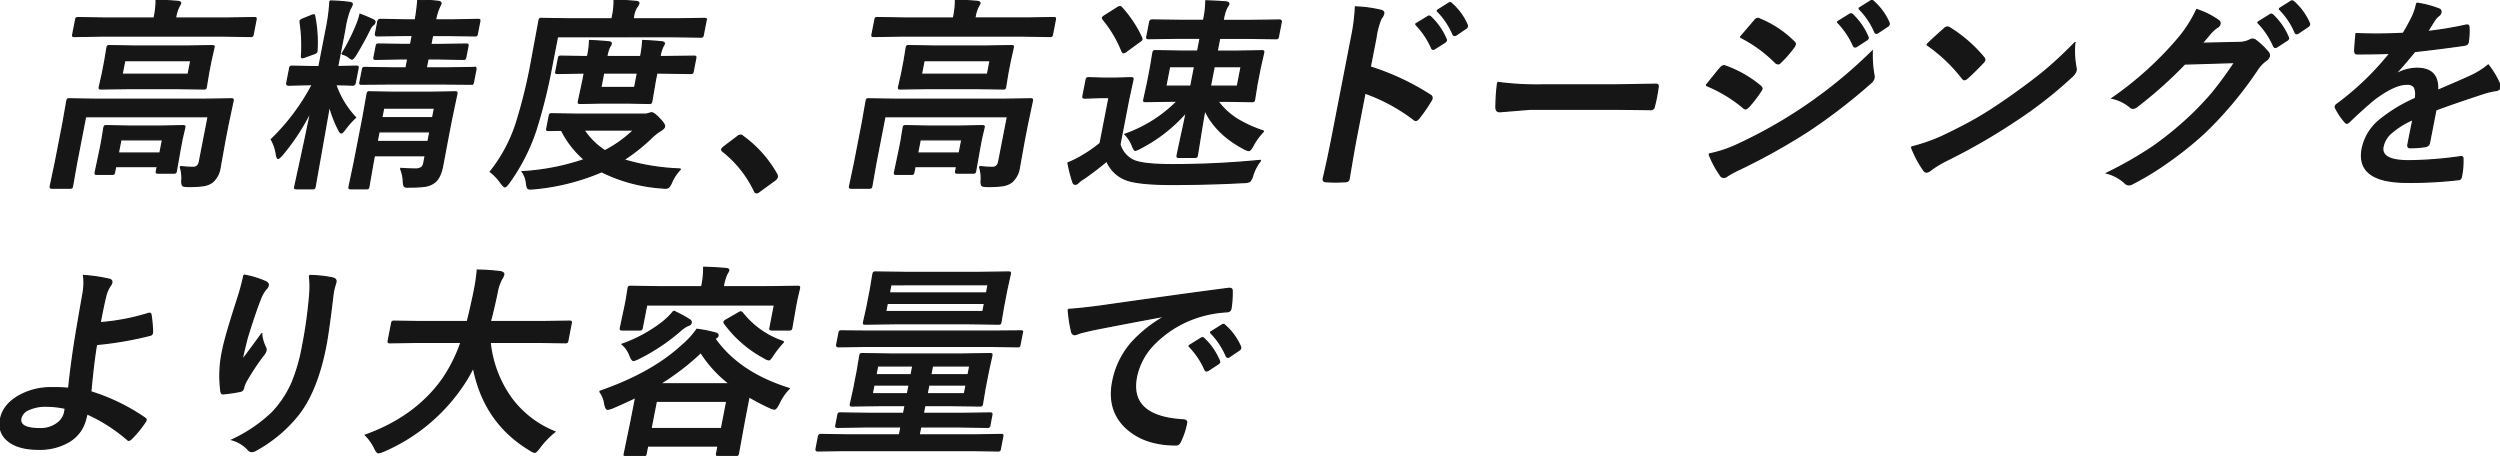 <svg id="グループ_17785" data-name="グループ 17785" xmlns="http://www.w3.org/2000/svg" xmlns:xlink="http://www.w3.org/1999/xlink" width="576.624" height="105.14" viewBox="0 0 576.624 105.14">
  <defs>
    <clipPath id="clip-path">
      <rect id="長方形_5185" data-name="長方形 5185" width="576.624" height="105.14" fill="none" stroke="#161616" stroke-width="0.3"/>
    </clipPath>
  </defs>
  <g id="グループ_17365" data-name="グループ 17365" clip-path="url(#clip-path)">
    <path id="パス_43052" data-name="パス 43052" d="M39.781,38.411q1.835.185,2.991.185,1.178,0,1.439-1.342L46.223,26.9H17.942L15.88,37.51l-.945,5.338a.857.857,0,0,1-.182.461.874.874,0,0,1-.428.07h-4.09c-.246,0-.387-.039-.418-.116-.037-.046-.033-.185.012-.415l1.13-5.338,1.788-9.2.878-4.991c.051-.263.112-.418.182-.463a.939.939,0,0,1,.452-.069l6.36.092H45.11l6.4-.092c.261,0,.409.03.444.092a.817.817,0,0,1-.015.439l-1.139,5.383-.755,3.881L48.964,38.6a5.379,5.379,0,0,1-1.792,3.4,4.7,4.7,0,0,1-2.051.809,23.759,23.759,0,0,1-3.479.185q-1.155,0-1.337-.254a2.35,2.35,0,0,1-.136-1.2,8.863,8.863,0,0,0-.387-3.12M21.465,8.3,15.439,8.4q-.392,0-.444-.092a.758.758,0,0,1,.012-.415l.647-3.328c.047-.246.106-.393.177-.439a.936.936,0,0,1,.452-.069l5.99.092H33.756l.027-.14a17.8,17.8,0,0,0,.44-3.928q2.333,0,4.97.231c.5.047.722.208.667.485-.006.031-.174.347-.508.949A10.049,10.049,0,0,0,38.7,4.006l-.026.14H50.808l6.026-.092c.246,0,.387.03.421.092a.771.771,0,0,1-.012.415L56.6,7.888c-.049.246-.108.393-.177.438a.866.866,0,0,1-.429.07L50,8.3Zm2.559,31.886H20.6c-.246,0-.386-.031-.42-.092a.742.742,0,0,1,.011-.415l1.149-5.431.345-1.779.486-2.979c.049-.246.109-.394.179-.439a.859.859,0,0,1,.429-.071l5.088.092h7.394l5.1-.092c.263,0,.409.031.444.092a.751.751,0,0,1-.011.418l-.582,2.517-.4,2.08-.94,5.315a.816.816,0,0,1-.164.427.786.786,0,0,1-.442.079H34.752c-.263,0-.418-.03-.467-.092A.742.742,0,0,1,34.3,39.4l.193-.994H24.878l-.247,1.271a.834.834,0,0,1-.163.427.791.791,0,0,1-.444.08M40.979,10.614l6.119-.092q.392,0,.444.092a.751.751,0,0,1-.012.416l-.69,3.072-.565,2.913-.487,2.979c-.047.247-.108.394-.177.44a.932.932,0,0,1-.452.07l-6.083-.092H27.66l-6.095.092c-.263,0-.409-.031-.444-.092a.763.763,0,0,1,.011-.418l.672-2.979.567-2.913.505-3.072q.071-.371.177-.44a.951.951,0,0,1,.452-.069l6.059.092Zm-14.9,21.628-.593,3.05H35.1l.593-3.05ZM41.611,17.107l.612-3.142H26.973l-.612,3.142Z" transform="translate(1.792 0.014)" fill="#161616" stroke="#161616" stroke-width="0.3"/>
    <path id="パス_43053" data-name="パス 43053" d="M66.435.23a41.9,41.9,0,0,1,4.442.325c.5.045.723.207.668.484a3.357,3.357,0,0,1-.5,1.04,22.021,22.021,0,0,0-1.208,4.783l-1.653,8.5,4.269-.092c.246,0,.393.038.439.115a.894.894,0,0,1-.02.461l-.642,3.3a.561.561,0,0,1-.626.485c-.015,0-.4-.014-1.169-.045q-1.2-.023-2.69-.07a20.8,20.8,0,0,0,4.581,7.58,20.253,20.253,0,0,0-2.484,2.8q-.564.761-.795.762c-.17,0-.364-.224-.587-.67A26.438,26.438,0,0,1,66.3,24.353L63,43a.746.746,0,0,1-.206.463.954.954,0,0,1-.452.069H58.781c-.263,0-.419-.031-.467-.092A.817.817,0,0,1,58.329,43q.046-.231.658-3.026,1.808-8.227,3.066-14.466a50.381,50.381,0,0,1-6.685,10.26q-.68.761-.911.762-.208,0-.388-.854A9.63,9.63,0,0,0,52.9,32.162a49.66,49.66,0,0,0,9.458-12.639H61.6l-4.691.115c-.355,0-.5-.16-.437-.485l.642-3.3a.98.98,0,0,1,.192-.506.917.917,0,0,1,.452-.07l4.649.092h1.479l1.635-8.411A46.284,46.284,0,0,0,66.435.23M62.756,12.384l-2.237.808a1.757,1.757,0,0,1-.485.116c-.138,0-.194-.146-.169-.438a35.618,35.618,0,0,0-.31-7.673,1.247,1.247,0,0,1,0-.347c.03-.154.229-.306.6-.461l1.982-.808a2.392,2.392,0,0,1,.563-.162c.108,0,.176.123.206.37a31.319,31.319,0,0,1,.524,7.762,1.211,1.211,0,0,1-.008.278c-.047.247-.269.432-.661.555m6.41.069a45.458,45.458,0,0,0,3.6-7.208A17.091,17.091,0,0,0,73.37,3.3q1.659.621,3.011,1.269c.325.155.465.347.42.578a1.091,1.091,0,0,1-.413.577,2.656,2.656,0,0,0-.748.994q-1.6,3.235-3.285,5.961-.6.948-.854.948c-.138,0-.419-.176-.843-.532a4.129,4.129,0,0,0-1.492-.647M82.683,38.839q1.544.138,3.369.14a2.309,2.309,0,0,0,1.61-.439,1.947,1.947,0,0,0,.429-1.016l.315-1.62H76.668l-.287,1.479L75.4,43a.867.867,0,0,1-.182.463.822.822,0,0,1-.407.069H71.258c-.246,0-.386-.039-.416-.115-.038-.046-.034-.185.011-.416l1.166-5.523,2.053-10.557.918-5.2c.051-.263.112-.416.182-.461a.846.846,0,0,1,.429-.071l5.665.092h8.272l5.657-.092q.415,0,.49.092a.828.828,0,0,1-.017.44l-1.175,5.568-.808,4.159-1.271,6.768Q91.855,41.1,90.483,42.1a4.888,4.888,0,0,1-2.011.832,22.587,22.587,0,0,1-3.553.208l-.628.021q-.623,0-.774-.3a3.826,3.826,0,0,1-.173-1.132,8.387,8.387,0,0,0-.662-2.889m8.791-25.255H89.025l-.4,2.08H93.4l6.256-.092c.246,0,.386.039.418.116a.9.9,0,0,1-.021.461l-.543,2.8c-.045.231-.1.37-.174.415a1.107,1.107,0,0,1-.425.047l-6.23-.047H80.092l-6.317.047c-.246,0-.388-.022-.425-.071s-.035-.176.007-.392l.543-2.8a.98.98,0,0,1,.192-.508.86.86,0,0,1,.428-.07l6.29.092h3.166l.4-2.08H82.717l-5.68.092c-.263,0-.409-.03-.444-.092a.814.814,0,0,1,.015-.438l.477-2.45c.051-.261.112-.416.182-.463a.951.951,0,0,1,.452-.069l5.643.092h1.663l.4-2.079h-2.08l-6.025.092q-.484,0-.387-.51l.535-2.749a.564.564,0,0,1,.589-.531l5.985.117h2.08q.406-2.449.57-4.6,2.481.067,4.674.322c.5.063.716.239.659.531,0,.017-.177.393-.521,1.132A12.117,12.117,0,0,0,90.771,4.6h3.721l6.053-.117c.246,0,.386.031.42.092a.819.819,0,0,1-.015.439l-.535,2.749c-.047.247-.108.393-.177.44a.891.891,0,0,1-.429.07l-6.013-.092H90.075l-.4,2.079h2.4l5.7-.092c.278,0,.433.031.467.092a.817.817,0,0,1-.015.439l-.477,2.45c-.051.261-.111.415-.182.463a1.049,1.049,0,0,1-.476.067ZM77.3,32.648H89.039l.435-2.242H77.737Zm13.238-7.717H78.8l-.431,2.217H90.108Z" transform="translate(9.682)" fill="#161616" stroke="#161616" stroke-width="0.3"/>
    <path id="パス_43054" data-name="パス 43054" d="M111.084,8.449l-1.334,6.861a123.581,123.581,0,0,1-3.7,14.857,44.818,44.818,0,0,1-6.172,12.016q-.66.9-.937.9c-.124,0-.39-.253-.8-.763A11.91,11.91,0,0,0,95.6,39.6a35.4,35.4,0,0,0,6.036-11.323,119.042,119.042,0,0,0,3.4-13.818l1.793-9.7c.047-.246.108-.393.179-.438a.784.784,0,0,1,.428-.07l6.314.093h9.912l.089-.463a16.061,16.061,0,0,0,.4-3.837q2.509.046,4.983.277c.531.047.77.2.719.463a2.461,2.461,0,0,1-.522.9,5.237,5.237,0,0,0-.7,2.034l-.122.626h10.1l6.349-.093c.246,0,.387.031.421.093a.99.99,0,0,1-.034.414l-.629,3.236c-.053.278-.116.439-.187.486a.749.749,0,0,1-.406.069l-6.313-.092Zm28.4,30.523a10.067,10.067,0,0,0-2.071,3.05,3.976,3.976,0,0,1-.659,1.131,1.052,1.052,0,0,1-.738.232,5.5,5.5,0,0,1-.8-.047A36.731,36.731,0,0,1,121.273,39.6a51.269,51.269,0,0,1-15.62,3.928,7.2,7.2,0,0,1-.865.047.643.643,0,0,1-.616-.278,3.914,3.914,0,0,1-.222-.994,5.622,5.622,0,0,0-.976-2.7,53.867,53.867,0,0,0,14.314-2.8,21.535,21.535,0,0,1-5.269-6.77l-2.943.047c-.246,0-.4-.031-.445-.092a.841.841,0,0,1,.017-.44l.539-2.773c.051-.26.118-.415.2-.46a.788.788,0,0,1,.429-.071l6.314.092h14.972a3.3,3.3,0,0,0,1.121-.185,1.812,1.812,0,0,1,.581-.137c.338,0,.9.408,1.68,1.223q1.395,1.386,1.287,1.941-.085.44-.846.9a12.131,12.131,0,0,0-2.18,1.711,42.452,42.452,0,0,1-6.391,5.06,51.073,51.073,0,0,0,13.127,2.126m3.071-26.017c.246,0,.386.031.42.092a.743.743,0,0,1-.012.414l-.575,2.958c-.047.247-.106.394-.176.439a.854.854,0,0,1-.431.071l-6.567-.092h-1.224l-.337,1.733-.806,4.736c-.05.261-.118.416-.2.461a.789.789,0,0,1-.429.07l-4.881-.092H121.28l-4.893.092c-.277,0-.433-.03-.467-.092a.822.822,0,0,1,.017-.439l1.013-4.736.337-1.733h-.625l-5.494.092q-.392,0-.444-.092a.755.755,0,0,1,.012-.418l.574-2.958c.049-.246.108-.392.179-.439a.973.973,0,0,1,.453-.067l5.457.092h.623a19.376,19.376,0,0,0,.465-3.7q2.5.094,4.447.3c.407.045.588.185.544.414a2.8,2.8,0,0,1-.412.809,8.6,8.6,0,0,0-.608,2.173h7.81a27.515,27.515,0,0,0,.487-3.7q2.548.094,4.378.3c.438.045.634.185.589.414a1.554,1.554,0,0,1-.173.418c-.117.2-.188.33-.215.392a8.251,8.251,0,0,0-.608,2.173h1.226ZM128.686,29.984H117.18a16.505,16.505,0,0,0,4.847,4.783,28.294,28.294,0,0,0,6.659-4.783m.2-9.8.651-3.349h-7.809l-.652,3.349Z" transform="translate(17.496 0.007)" fill="#161616" stroke="#161616" stroke-width="0.3"/>
    <path id="パス_43055" data-name="パス 43055" d="M145.057,26.348a.773.773,0,0,1,.547.277,27.017,27.017,0,0,1,7.744,8.664,1.131,1.131,0,0,1,.183.717,1.452,1.452,0,0,1-.61.762l-3.363,2.45a2.126,2.126,0,0,1-.756.439c-.246,0-.432-.155-.557-.463a25.8,25.8,0,0,0-7.2-9.057c-.241-.185-.349-.34-.325-.461a1.472,1.472,0,0,1,.435-.578l3.115-2.358a1.283,1.283,0,0,1,.793-.392" transform="translate(25.752 4.822)" fill="#161616" stroke="#161616" stroke-width="0.3"/>
    <path id="パス_43056" data-name="パス 43056" d="M195.621,38.411q1.835.185,2.991.185,1.178,0,1.439-1.342l2.012-10.35H173.782L171.72,37.51l-.945,5.338a.858.858,0,0,1-.182.461.874.874,0,0,1-.428.07h-4.09c-.246,0-.387-.039-.418-.116-.037-.046-.033-.185.012-.415l1.13-5.338,1.788-9.2.878-4.991c.051-.263.112-.418.182-.463a.939.939,0,0,1,.452-.069l6.36.092H200.95l6.4-.092c.261,0,.409.03.444.092a.817.817,0,0,1-.015.439l-1.139,5.383-.755,3.881L204.8,38.6a5.379,5.379,0,0,1-1.792,3.4,4.7,4.7,0,0,1-2.051.809,23.759,23.759,0,0,1-3.479.185q-1.155,0-1.337-.254a2.35,2.35,0,0,1-.136-1.2,8.863,8.863,0,0,0-.387-3.12M177.3,8.3l-6.026.092q-.392,0-.444-.092a.758.758,0,0,1,.012-.415l.647-3.328c.047-.246.106-.393.177-.439a.936.936,0,0,1,.452-.069l5.99.092H189.6l.027-.14a17.8,17.8,0,0,0,.44-3.928q2.333,0,4.97.231c.5.047.722.208.667.485-.006.031-.174.347-.508.949a10.047,10.047,0,0,0-.648,2.263l-.026.14h12.129l6.026-.092c.246,0,.387.03.421.092a.771.771,0,0,1-.012.415l-.647,3.328c-.048.246-.108.393-.177.438a.866.866,0,0,1-.429.07L205.84,8.3Zm2.559,31.886h-3.42c-.246,0-.386-.031-.42-.092a.742.742,0,0,1,.011-.415l1.149-5.431.345-1.779.486-2.979c.049-.246.109-.394.179-.439a.859.859,0,0,1,.429-.071l5.088.092H191.1l5.1-.092c.263,0,.409.031.444.092a.751.751,0,0,1-.011.418l-.582,2.517-.4,2.08-.94,5.315a.816.816,0,0,1-.164.427.786.786,0,0,1-.442.079h-3.512c-.263,0-.418-.03-.467-.092a.742.742,0,0,1,.012-.414l.193-.994h-9.612l-.247,1.271a.834.834,0,0,1-.163.427.791.791,0,0,1-.444.08m16.955-29.575,6.119-.092q.392,0,.444.092a.751.751,0,0,1-.012.416l-.69,3.072-.565,2.913-.487,2.979c-.047.247-.108.394-.177.44a.932.932,0,0,1-.452.07l-6.083-.092H183.5l-6.095.092c-.263,0-.409-.031-.444-.092a.763.763,0,0,1,.011-.418l.672-2.979.567-2.913.505-3.072q.071-.371.177-.44a.951.951,0,0,1,.452-.069l6.059.092Zm-14.9,21.628-.593,3.05h9.612l.593-3.05Zm15.534-15.134.612-3.142h-15.25l-.612,3.142Z" transform="translate(30.312 0.014)" fill="#161616" stroke="#161616" stroke-width="0.3"/>
    <path id="パス_43057" data-name="パス 43057" d="M252.68,36.959a10.334,10.334,0,0,0-1.861,3.511,3.148,3.148,0,0,1-.7,1.364,3.219,3.219,0,0,1-1.363.232q-7.779.438-16.628.438-8.11,0-10.853-1.224a7.846,7.846,0,0,1-4.109-4.181q-2.461,2.08-5.292,4.044a7.329,7.329,0,0,0-1.325.993.934.934,0,0,1-.664.324c-.263,0-.447-.193-.558-.577a34.833,34.833,0,0,1-1.1-4.345,22.148,22.148,0,0,0,3.091-1.524,31.109,31.109,0,0,0,4.323-2.982l2.053-10.558h-2.148l-3.373.116c-.277,0-.432-.039-.464-.116-.048-.062-.05-.215,0-.463l.7-3.6c.047-.246.114-.392.2-.439a1.053,1.053,0,0,1,.477-.069l3.331.093h2.8l3.53-.093c.246,0,.394.032.444.093a.742.742,0,0,1-.012.414L222.19,23,220.2,33.264a5.831,5.831,0,0,0,3.459,3.835q2.33.854,8.591.855,10.306,0,20.434-.995M220.614,1.746a27.008,27.008,0,0,1,4.572,6.909.722.722,0,0,1,.085.393q-.041.209-.515.509l-3.07,2.241a1.205,1.205,0,0,1-.64.325c-.108,0-.225-.109-.354-.325A27.93,27.93,0,0,0,216.308,4.4a.409.409,0,0,1-.121-.324c.024-.123.193-.285.51-.485l2.923-1.849a1.131,1.131,0,0,1,.6-.231.438.438,0,0,1,.394.231m32.753,28.468a14.761,14.761,0,0,0-2.444,3.3q-.623,1.176-.991,1.178a2.866,2.866,0,0,1-1.1-.416q-6.518-3.443-9.052-8.942-.515,2.887-1.153,6.886-.486,3.1-.568,3.512a.857.857,0,0,1-.168.448.829.829,0,0,1-.466.083h-3.6c-.246,0-.384-.039-.416-.117-.037-.045-.033-.185.012-.414s.323-1.54.842-3.975q.738-3.329,1.274-5.961a35.619,35.619,0,0,1-10.5,8.272,6.2,6.2,0,0,1-1.268.578c-.2,0-.442-.379-.726-1.132a7.625,7.625,0,0,0-1.674-2.565,31.916,31.916,0,0,0,12.092-7.648h-1.04l-6.279.092c-.246,0-.386-.032-.421-.092a.836.836,0,0,1,.017-.439l.775-3.512.729-3.743.567-3.4c.052-.263.112-.418.182-.463a.868.868,0,0,1,.431-.071l6.243.093h3.466l.578-2.98h-5.314l-6.556.092c-.246,0-.386-.039-.416-.116a.818.818,0,0,1,.015-.439l.638-3.28a.538.538,0,0,1,.6-.463l6.521.092H239.5l.045-.232a21.756,21.756,0,0,0,.485-4.273q2.846.092,4.617.254c.5.045.72.215.664.506a2.838,2.838,0,0,1-.448.763,9.626,9.626,0,0,0-.82,2.8L244,4.681h6.423l6.534-.092c.355,0,.5.154.442.463l-.638,3.28a.936.936,0,0,1-.187.486.969.969,0,0,1-.453.069l-6.5-.092H243.2l-.58,2.98h4.067l6.211-.093c.246,0,.394.032.444.093a.826.826,0,0,1-.017.44l-.775,3.4-.728,3.743-.568,3.512a.853.853,0,0,1-.168.448.837.837,0,0,1-.467.083l-6.174-.092h-1.663a16.035,16.035,0,0,0,4.608,4.228,29.529,29.529,0,0,0,5.972,2.681M230.776,19.839h5.777l.875-4.506h-5.777Zm16.521,0,.875-4.506h-6.238l-.875,4.506Z" transform="translate(38.108 0.032)" fill="#161616" stroke="#161616" stroke-width="0.3"/>
    <path id="パス_43058" data-name="パス 43058" d="M268.827,15.361a56.987,56.987,0,0,1,13.788,6.446.747.747,0,0,1,.467.809,1.337,1.337,0,0,1-.174.414,34.583,34.583,0,0,1-2.832,4.113c-.269.356-.511.532-.728.532a.637.637,0,0,1-.486-.232,41.313,41.313,0,0,0-11.249-6.077l-2.035,10.467q-.5,2.589-1.616,9.267c-.012.062-.021.106-.027.137q-.112.578-.968.578-1.075.067-2.115.069-1.063,0-2.089-.069c-.6,0-.855-.24-.762-.716q1.074-4.575,1.995-9.311L264.523,8.5a43.284,43.284,0,0,0,.9-7,30.945,30.945,0,0,1,5.767.763c.577.123.825.394.744.808a3.008,3.008,0,0,1-.6,1.087,17.361,17.361,0,0,0-1.187,4.435Zm10.448-9.89,2.832-1.733a.632.632,0,0,1,.323-.116.6.6,0,0,1,.375.208,15.093,15.093,0,0,1,3.5,5.06.521.521,0,0,1,.071.347.733.733,0,0,1-.335.418l-2.294,1.455a.771.771,0,0,1-.4.161c-.138,0-.257-.1-.357-.3a18.665,18.665,0,0,0-3.713-5.5m4.95-3.12L286.936.643a.632.632,0,0,1,.324-.117.519.519,0,0,1,.353.209,13.772,13.772,0,0,1,3.557,4.875.71.71,0,0,1,.063.392.759.759,0,0,1-.367.463l-2.183,1.479a.832.832,0,0,1-.4.14.411.411,0,0,1-.381-.3,16.961,16.961,0,0,0-3.682-5.43" transform="translate(47.213 0.096)" fill="#161616" stroke="#161616" stroke-width="0.3"/>
    <path id="パス_43059" data-name="パス 43059" d="M292.071,16.074a67.562,67.562,0,0,0,10.1.577h15.25q2.239,0,5.79-.07,4.52-.067,5.124-.092h.232q.623,0,.493.67-.142,1.086-.366,2.243-.222,1.13-.5,2.217a.767.767,0,0,1-.809.717H327.2q-7.075-.092-10.542-.092H299.629l-7.067.577q-.9,0-.893-.995a44.284,44.284,0,0,1,.4-5.752" transform="translate(53.377 2.942)" fill="#161616" stroke="#161616" stroke-width="0.3"/>
    <path id="パス_43060" data-name="パス 43060" d="M332.655,19.669q.243-.3,2.074-2.587.822-1.019,1.23-1.456a1.19,1.19,0,0,1,.81-.485.476.476,0,0,1,.157.022,26.613,26.613,0,0,1,8.2,4.643c.291.247.416.479.374.694a1.968,1.968,0,0,1-.289.531,27.036,27.036,0,0,1-2.78,3.6c-.322.308-.555.463-.7.463a.813.813,0,0,1-.512-.278,32.612,32.612,0,0,0-8.564-5.152m.661,15.849a28.947,28.947,0,0,0,6.877-2.332,109.373,109.373,0,0,0,14.552-8.179,110.109,110.109,0,0,0,16.2-13.2A26.725,26.725,0,0,0,371.3,17.1a2.3,2.3,0,0,1,.056.9,2.006,2.006,0,0,1-.719,1.086,133.739,133.739,0,0,1-14.162,10.927,146.5,146.5,0,0,1-15.87,8.9,27.791,27.791,0,0,0-3.064,1.618,1.333,1.333,0,0,1-.834.369.958.958,0,0,1-.835-.577,22.1,22.1,0,0,1-2.555-4.808m7.228-26.963,3.232-3.789q.428-.531.774-.531a1.072,1.072,0,0,1,.5.162,24.205,24.205,0,0,1,7.875,5.244.589.589,0,0,1,.253.6,1.525,1.525,0,0,1-.305.625,25.717,25.717,0,0,1-3.118,3.558.635.635,0,0,1-.516.278,1.014,1.014,0,0,1-.653-.325,30.968,30.968,0,0,0-8.042-5.822M362.9,5.043l2.837-1.757a.61.61,0,0,1,.3-.116.6.6,0,0,1,.4.208,15.525,15.525,0,0,1,3.5,5.061.58.58,0,0,1,.071.345.664.664,0,0,1-.358.416l-2.274,1.478a.84.84,0,0,1-.4.141q-.208,0-.357-.3A18.8,18.8,0,0,0,362.9,5.043m4.95-3.12L370.563.213A.637.637,0,0,1,370.9.1a.52.52,0,0,1,.342.207A13.841,13.841,0,0,1,374.8,5.18a.634.634,0,0,1,.063.393.754.754,0,0,1-.368.463l-2.178,1.455a.761.761,0,0,1-.4.162.41.41,0,0,1-.381-.3,16.937,16.937,0,0,0-3.682-5.43" transform="translate(60.879 0.018)" fill="#161616" stroke="#161616" stroke-width="0.3"/>
    <path id="パス_43061" data-name="パス 43061" d="M372.675,32.954a41.792,41.792,0,0,0,6.858-2.358q5.038-2.38,8.45-4.366,2.994-1.732,6.871-4.437,5.51-3.856,8.849-6.653,3.176-2.68,6.638-6.217a20.345,20.345,0,0,0,.244,5.522,2.3,2.3,0,0,1,.056.9A3.32,3.32,0,0,1,409.6,16.78a97.363,97.363,0,0,1-12.832,10.028,141.645,141.645,0,0,1-16.081,9.265,24.041,24.041,0,0,0-3.592,2.194,1.684,1.684,0,0,1-.944.463c-.246,0-.484-.17-.711-.509a24.08,24.08,0,0,1-2.765-5.268m3.55-23.614q1.457-1.434,4.022-3.7a1.073,1.073,0,0,1,.742-.369,1.235,1.235,0,0,1,.58.231,32.148,32.148,0,0,1,7.727,6.723.92.92,0,0,1,.285.671,1.314,1.314,0,0,1-.394.6q-1.947,2.058-3.626,3.558a1.439,1.439,0,0,1-.649.37c-.154,0-.331-.124-.529-.37a36.583,36.583,0,0,0-8.158-7.717" transform="translate(68.203 0.965)" fill="#161616" stroke="#161616" stroke-width="0.3"/>
    <path id="パス_43062" data-name="パス 43062" d="M432.737,9.949l8.539-.185a5.654,5.654,0,0,0,2.493-.577A1.069,1.069,0,0,1,444.393,9a1.186,1.186,0,0,1,.72.277,16.1,16.1,0,0,1,2.713,2.565,1.2,1.2,0,0,1,.413,1.086,1.717,1.717,0,0,1-.77.993,7.859,7.859,0,0,0-1.944,2.035A87.592,87.592,0,0,1,433.3,30.583a80.99,80.99,0,0,1-8.832,7.046,65.085,65.085,0,0,1-7.83,4.738,1.648,1.648,0,0,1-.807.23,1.34,1.34,0,0,1-.983-.53,10.254,10.254,0,0,0-4.083-2.173,88.789,88.789,0,0,0,10.58-6.053,75.861,75.861,0,0,0,7.522-6.006,67.892,67.892,0,0,0,6.24-6.424,83.8,83.8,0,0,0,5.132-7.025l-11.528.347a97.907,97.907,0,0,1-10.823,9.682,1.779,1.779,0,0,1-1.1.531.915.915,0,0,1-.639-.278A9.416,9.416,0,0,0,412,22.633,78.909,78.909,0,0,0,427.457,8.585a30.169,30.169,0,0,0,4.04-6.4A18.34,18.34,0,0,1,436.53,4.7a.766.766,0,0,1,.33.8,1.2,1.2,0,0,1-.686.8,9.765,9.765,0,0,0-1.426,1.271q-.665.809-2.011,2.38m12.816-4.828,2.836-1.757a.53.53,0,0,1,.3-.116.6.6,0,0,1,.4.208,15.055,15.055,0,0,1,3.5,5.061.573.573,0,0,1,.072.345.664.664,0,0,1-.358.416l-2.275,1.478a.832.832,0,0,1-.4.141c-.154,0-.282-.1-.381-.3a18.462,18.462,0,0,0-3.695-5.475M450.5,2,453.191.291a.74.74,0,0,1,.323-.115.6.6,0,0,1,.376.207,13.842,13.842,0,0,1,3.557,4.875.634.634,0,0,1,.063.393.754.754,0,0,1-.368.463l-2.177,1.455a.78.78,0,0,1-.425.162c-.154,0-.272-.1-.357-.3A16.937,16.937,0,0,0,450.5,2" transform="translate(75.174 0.032)" fill="#161616" stroke="#161616" stroke-width="0.3"/>
    <path id="パス_43063" data-name="パス 43063" d="M474.111.625a23.043,23.043,0,0,1,5.124,1.339.643.643,0,0,1,.421.808,1.058,1.058,0,0,1-.459.694A4.646,4.646,0,0,0,478.167,4.6c-.09.154-.237.386-.434.692q-.61,1-1.174,1.873a84.03,84.03,0,0,0,8.907-1.479,2.089,2.089,0,0,1,.282-.024c.246,0,.374.169.387.509a16.066,16.066,0,0,1-.175,3.4c-.013.062-.021.108-.027.138q-.1.509-.93.623-5.68.809-11.37,1.434-3.061,3.741-4.555,5.245l.028.092a9.965,9.965,0,0,1,5.02-1.457q5.107,0,4.76,5.108,5.288-2.243,7.624-3.329a18.3,18.3,0,0,0,4.076-2.54,19.828,19.828,0,0,1,2.52,4.157,1.749,1.749,0,0,1,.167,1.04q-.1.532-.847.672a17.588,17.588,0,0,0-3.026.715q-7.432,2.451-10.9,3.767l-1.482,7.624q-.138.717-1.067.856a23.713,23.713,0,0,1-3.4.23q-.625,0-.476-.761.79-4.067,1.165-5.755a19.046,19.046,0,0,0-5.241,3.3,5.658,5.658,0,0,0-1.689,2.982q-.632,3.256,5.929,3.257a88.447,88.447,0,0,0,11.968-.946h.138c.308,0,.442.176.4.531a17.618,17.618,0,0,1-.316,3.881c-.014.077-.025.131-.031.162q-.14.715-.671.716a95.935,95.935,0,0,1-11.836.623q-11.877,0-10.358-7.81a11.467,11.467,0,0,1,3.887-6.446,35.671,35.671,0,0,1,8.335-5.082,4.1,4.1,0,0,0-.208-2.612,1.892,1.892,0,0,0-1.719-.67h-.277q-2.774.117-7.2,3.419-2.614,2.151-5.739,5.153c-.285.277-.505.416-.658.416-.124,0-.272-.108-.446-.324a15.459,15.459,0,0,1-2.1-3.12.675.675,0,0,1-.1-.438.894.894,0,0,1,.422-.509,65.12,65.12,0,0,0,12.194-11.738q-3.332.138-7.606.14c-.355,0-.529-.256-.522-.763q.012-.9.3-3.905,2.247.092,4.741.092,3,0,6.154-.162,1.264-2.1,2.2-4.067a13.545,13.545,0,0,0,.907-2.887" transform="translate(83.327 0.114)" fill="#161616" stroke="#161616" stroke-width="0.3"/>
    <path id="パス_43064" data-name="パス 43064" d="M23.09,64.6A50.43,50.43,0,0,0,34.3,62.453a1.156,1.156,0,0,1,.213-.024c.169,0,.271.108.306.324a29.047,29.047,0,0,1,.35,4.02,1.271,1.271,0,0,1-.021.232.653.653,0,0,1-.51.485,79.673,79.673,0,0,1-12.383,2.126q-.719,4.3-1.316,10.929a45.943,45.943,0,0,1,12.539,6.1.421.421,0,0,1,.215.439,1.091,1.091,0,0,1-.187.37,24.766,24.766,0,0,1-3.269,3.974,1.049,1.049,0,0,1-.521.3.5.5,0,0,1-.315-.162A37.859,37.859,0,0,0,20.047,85.6a10.315,10.315,0,0,1-.258,1.087A8.344,8.344,0,0,1,15.961,92a13.184,13.184,0,0,1-7.116,1.779q-4.761,0-7.151-2.08A4.842,4.842,0,0,1,.123,86.829q.655-3.372,4.434-5.452A14.905,14.905,0,0,1,11.9,79.6a36.1,36.1,0,0,1,3.947.138q.689-6.862,2.142-15.18.286-1.709,1.132-6.538a14.074,14.074,0,0,0,.166-4.3,37.878,37.878,0,0,1,5.888.855q.726.185.609.786a1.752,1.752,0,0,1-.37.716A7.573,7.573,0,0,0,24.34,58.64q-.366,1.409-1.25,5.961M15.049,84.334a21.373,21.373,0,0,0-4.272-.485,9.349,9.349,0,0,0-4.3.854A2.837,2.837,0,0,0,4.8,86.645q-.467,2.4,4.408,2.4a6.327,6.327,0,0,0,4.165-1.339,4.141,4.141,0,0,0,1.544-2.472c.021-.108.038-.193.05-.254Z" transform="translate(0 9.831)" fill="#161616" stroke="#161616" stroke-width="0.3"/>
    <path id="パス_43065" data-name="パス 43065" d="M48.427,53.641A21.241,21.241,0,0,1,53.3,55.1c.556.232.795.547.717.948a1.533,1.533,0,0,1-.472.763,7.454,7.454,0,0,0-1.286,2.218Q51,62.143,49.183,68.058q-.791,3.12-.967,4.021c-.08.415-.15.816-.211,1.2q2.305-3.049,4.486-6.076a8.857,8.857,0,0,0,.881,3.072,1.041,1.041,0,0,1,.129.763,2.808,2.808,0,0,1-.691,1.178,56.365,56.365,0,0,0-3.973,6.053,8.051,8.051,0,0,0-.532,1.433.887.887,0,0,1-.745.739,38.818,38.818,0,0,1-3.9.577c-.317.046-.5-.161-.548-.623a27.048,27.048,0,0,1,.453-9.588q.593-3.05,3.424-11.784a52.041,52.041,0,0,0,1.439-5.384m15.116.092a29.277,29.277,0,0,1,5.3.555q.921.254.8.878c-.02.108-.056.246-.1.415A15.368,15.368,0,0,0,69,57.753q-1.066,8.944-1.7,12.2-2.112,10.86-6.8,16.428a32.391,32.391,0,0,1-9.293,7.625,1.921,1.921,0,0,1-1.01.323,1.175,1.175,0,0,1-.89-.531,8,8,0,0,0-3.6-2.172,34.01,34.01,0,0,0,9.295-6.33,24.171,24.171,0,0,0,4.432-6.632,40.245,40.245,0,0,0,2.48-8.48,105.417,105.417,0,0,0,1.618-11.3,24.511,24.511,0,0,0,.008-5.152" transform="translate(7.844 9.817)" fill="#161616" stroke="#161616" stroke-width="0.3"/>
    <path id="パス_43066" data-name="パス 43066" d="M82.982,69.323l-6.025.092c-.263,0-.408-.038-.44-.116a.885.885,0,0,1,.021-.461l.754-3.881c.047-.246.108-.393.179-.439a.932.932,0,0,1,.452-.07l5.99.092H94.748q.52-1.963,1.475-6.4.1-.508.215-1.11a38.672,38.672,0,0,0,.618-4.366,49.75,49.75,0,0,1,5.359.369c.545.124.787.347.724.671a2.855,2.855,0,0,1-.47.994,10.413,10.413,0,0,0-1.081,3.3q-.958,4.458-1.549,6.538h12.2l6.049-.092c.246,0,.387.031.421.092a.75.75,0,0,1-.012.416l-.754,3.881a1,1,0,0,1-.192.509.883.883,0,0,1-.429.069l-6.013-.092h-11.3a26.687,26.687,0,0,0,5.05,13.124,23.257,23.257,0,0,0,9.862,7.509,20.068,20.068,0,0,0-3.44,3.558q-.854,1.178-1.223,1.178a2.986,2.986,0,0,1-.991-.485Q98.6,87.853,96.138,75.1a34.576,34.576,0,0,1-2.687,4.552,42.039,42.039,0,0,1-18,14.765,5.258,5.258,0,0,1-1.2.369q-.392,0-.874-1.087a11.279,11.279,0,0,0-2.125-2.98q11.65-4.183,17.875-13.032a35.4,35.4,0,0,0,4.168-8.364Z" transform="translate(13.038 9.638)" fill="#161616" stroke="#161616" stroke-width="0.3"/>
    <path id="パス_43067" data-name="パス 43067" d="M116.918,80.746q12.09-4.183,19.054-10.652a19.1,19.1,0,0,0,3.372-3.674,31.322,31.322,0,0,1,4.358.878c.394.109.562.316.5.625-.034.169-.233.361-.6.577l-.11.092q5.581,7.9,17.131,11.482a12.325,12.325,0,0,0-2.393,3.514q-.632,1.224-1,1.224a2.7,2.7,0,0,1-1.022-.323,51.011,51.011,0,0,1-4.848-2.519l-1.069,5.5-1.363,7.486a.931.931,0,0,1-.187.486.966.966,0,0,1-.452.069h-3.928c-.278,0-.434-.031-.467-.092a.9.9,0,0,1,.02-.463l.315-1.617H127.965l-.342,1.756c-.047.246-.115.393-.2.439a.789.789,0,0,1-.429.07h-3.974c-.246,0-.387-.031-.421-.092a.751.751,0,0,1,.012-.416l1.556-7.532,1.061-5.452q-2.752,1.317-5.245,2.38a5.209,5.209,0,0,1-1.2.369q-.438,0-.672-1.178a6.265,6.265,0,0,0-1.187-2.934M156.247,56.6l6.3-.092c.246,0,.4.032.444.092a.758.758,0,0,1-.011.416l-.524,2.218-.36,1.848-.868,4.945a.745.745,0,0,1-.2.463.81.81,0,0,1-.431.069h-3.974c-.246,0-.386-.038-.416-.115-.037-.046-.033-.186.012-.416l1.014-5.222H127.75l-1.015,5.222a.739.739,0,0,1-.206.463.807.807,0,0,1-.429.069h-3.974c-.246,0-.386-.038-.416-.115-.038-.046-.033-.186.011-.416l1.054-4.945.292-1.5.406-2.565c.047-.246.108-.393.177-.439a.88.88,0,0,1,.429-.07l6.266.092h10.1a19.6,19.6,0,0,0,.478-4.482q2.736.069,5.075.278.751.069.683.415a1.341,1.341,0,0,1-.233.485c-.12.216-.2.37-.252.463a11.4,11.4,0,0,0-.774,2.8l-.009.046Zm-22.261,5.638a29.923,29.923,0,0,1,3.68,1.987.654.654,0,0,1,.345.716q-.08.415-.79.623a7.232,7.232,0,0,0-1.764,1.226,45.965,45.965,0,0,1-9.5,6.33,5.481,5.481,0,0,1-1.227.485q-.369,0-.82-1.132a6.318,6.318,0,0,0-1.8-2.611,33.487,33.487,0,0,0,9.412-5.152,15.908,15.908,0,0,0,2.468-2.472M129.973,83.01l-1.227,6.308h16.266l1.227-6.308Zm.827-4.021h16.082a28.584,28.584,0,0,1-6.634-7.232,57.6,57.6,0,0,1-9.448,7.232m28.551-9.7a23.044,23.044,0,0,0-2.381,2.981c-.491.786-.839,1.178-1.039,1.178a2.462,2.462,0,0,1-1-.416,27.406,27.406,0,0,1-9.2-7.949.611.611,0,0,1-.136-.369c.024-.124.208-.285.556-.485l2.81-1.618a1.151,1.151,0,0,1,.5-.207.542.542,0,0,1,.389.254,20.277,20.277,0,0,0,9.5,6.631" transform="translate(21.397 9.538)" fill="#161616" stroke="#161616" stroke-width="0.3"/>
    <path id="パス_43068" data-name="パス 43068" d="M165.371,94.208l-5.888.092c-.308,0-.427-.177-.358-.53l.535-2.75a.539.539,0,0,1,.561-.509l5.851.093h12.269l.36-1.849h-8.133l-6.465.092c-.246,0-.384-.038-.416-.116a.822.822,0,0,1,.017-.439l.435-2.241c.047-.246.108-.393.177-.439a.88.88,0,0,1,.429-.07l6.428.092h8.133l.35-1.8h-5.591l-6.58.092c-.263,0-.411-.03-.445-.092a.823.823,0,0,1,.017-.439l.752-3.4.8-4.113.586-3.488c.051-.263.112-.416.182-.464a.958.958,0,0,1,.453-.067l6.543.091h16.243l6.581-.091c.261,0,.409.03.444.091a.836.836,0,0,1-.015.44l-.762,3.443L198.054,80l-.568,3.4a.88.88,0,0,1-.168.451.838.838,0,0,1-.466.08l-6.544-.092h-6.123l-.35,1.8h8.9l6.418-.092c.277,0,.433.032.467.092.05.063.053.2.012.416l-.435,2.241a.52.52,0,0,1-.686.555l-6.382-.092h-8.9l-.36,1.849h12.986l5.887-.093c.246,0,.386.032.421.093a.77.77,0,0,1-.012.415l-.535,2.75c-.051.261-.112.415-.182.461A.88.88,0,0,1,201,94.3l-5.851-.092ZM170.2,70.18l-5.933.091q-.484,0-.386-.508l.516-2.657c.049-.246.109-.394.179-.439a.992.992,0,0,1,.4-.046l5.907.046h29.459l5.923-.046c.263,0,.4.022.426.07a1,1,0,0,1-.034.415l-.517,2.657a.894.894,0,0,1-.155.438.783.783,0,0,1-.428.07l-5.9-.091Zm26.676-17.053,6.6-.092c.246,0,.387.032.421.092a.836.836,0,0,1-.015.44l-.771,3.489-.782,4.021-.576,3.443c-.051.26-.112.415-.182.46a.883.883,0,0,1-.429.07l-6.568-.091h-17.4l-6.6.091c-.292,0-.458-.024-.5-.07s-.032-.185.012-.415l.762-3.441.791-4.067.586-3.489c.051-.263.118-.418.2-.463a1.026,1.026,0,0,1,.476-.07l6.568.092Zm-24.829,28h8.133l.4-2.032h-8.133Zm.853-4.389h8.133l.4-2.035H173.3Zm24.692-14.581.368-1.894H175.526l-.368,1.894Zm1.2-6.193H176.363l-.369,1.9h22.436Zm-5.468,25.163.4-2.032h-8.618l-.4,2.032Zm1.248-6.424h-8.618l-.4,2.035h8.618Z" transform="translate(29.118 9.706)" fill="#161616" stroke="#161616" stroke-width="0.3"/>
    <path id="パス_43069" data-name="パス 43069" d="M208.28,61.071q2.541-.115,7.69-.808,19.321-2.75,29.2-4.021a2.275,2.275,0,0,1,.282-.022c.431,0,.635.176.613.531a21.829,21.829,0,0,1-.277,4.159q-.14.715-1.04.716a26.152,26.152,0,0,0-5.979,1.04A24.831,24.831,0,0,0,228.1,69.043,15.068,15.068,0,0,0,224,76.621q-1.78,9.149,10.66,9.935,1.04,0,.9.717a16.625,16.625,0,0,1-1.323,4.066q-.378.994-1.071.994-7.464,0-11.725-4.112-4.158-4.044-2.9-10.513a18.96,18.96,0,0,1,4.469-9.081,30.522,30.522,0,0,1,7.526-5.915l.018-.092q-8.841,1.618-16.508,3.142-2.561.577-3.129.763a6.684,6.684,0,0,1-1.111.369q-.6,0-.762-.716a31.4,31.4,0,0,1-.764-5.107m27.8,8.411,2.837-1.757a.655.655,0,0,1,.335-.115.588.588,0,0,1,.364.207,15,15,0,0,1,3.493,5.083.482.482,0,0,1,.076.324.661.661,0,0,1-.335.415l-2.274,1.479a.872.872,0,0,1-.432.14c-.13,0-.246-.1-.347-.3a18.27,18.27,0,0,0-3.718-5.476m4.951-3.12,2.708-1.687a.682.682,0,0,1,.327-.138.519.519,0,0,1,.353.208,13.83,13.83,0,0,1,3.559,4.875.733.733,0,0,1,.058.415.741.741,0,0,1-.363.44l-2.181,1.479a.771.771,0,0,1-.4.161c-.154,0-.282-.1-.381-.3a17.268,17.268,0,0,0-3.677-5.452" transform="translate(38.117 10.289)" fill="#161616" stroke="#161616" stroke-width="0.3"/>
  </g>
</svg>
